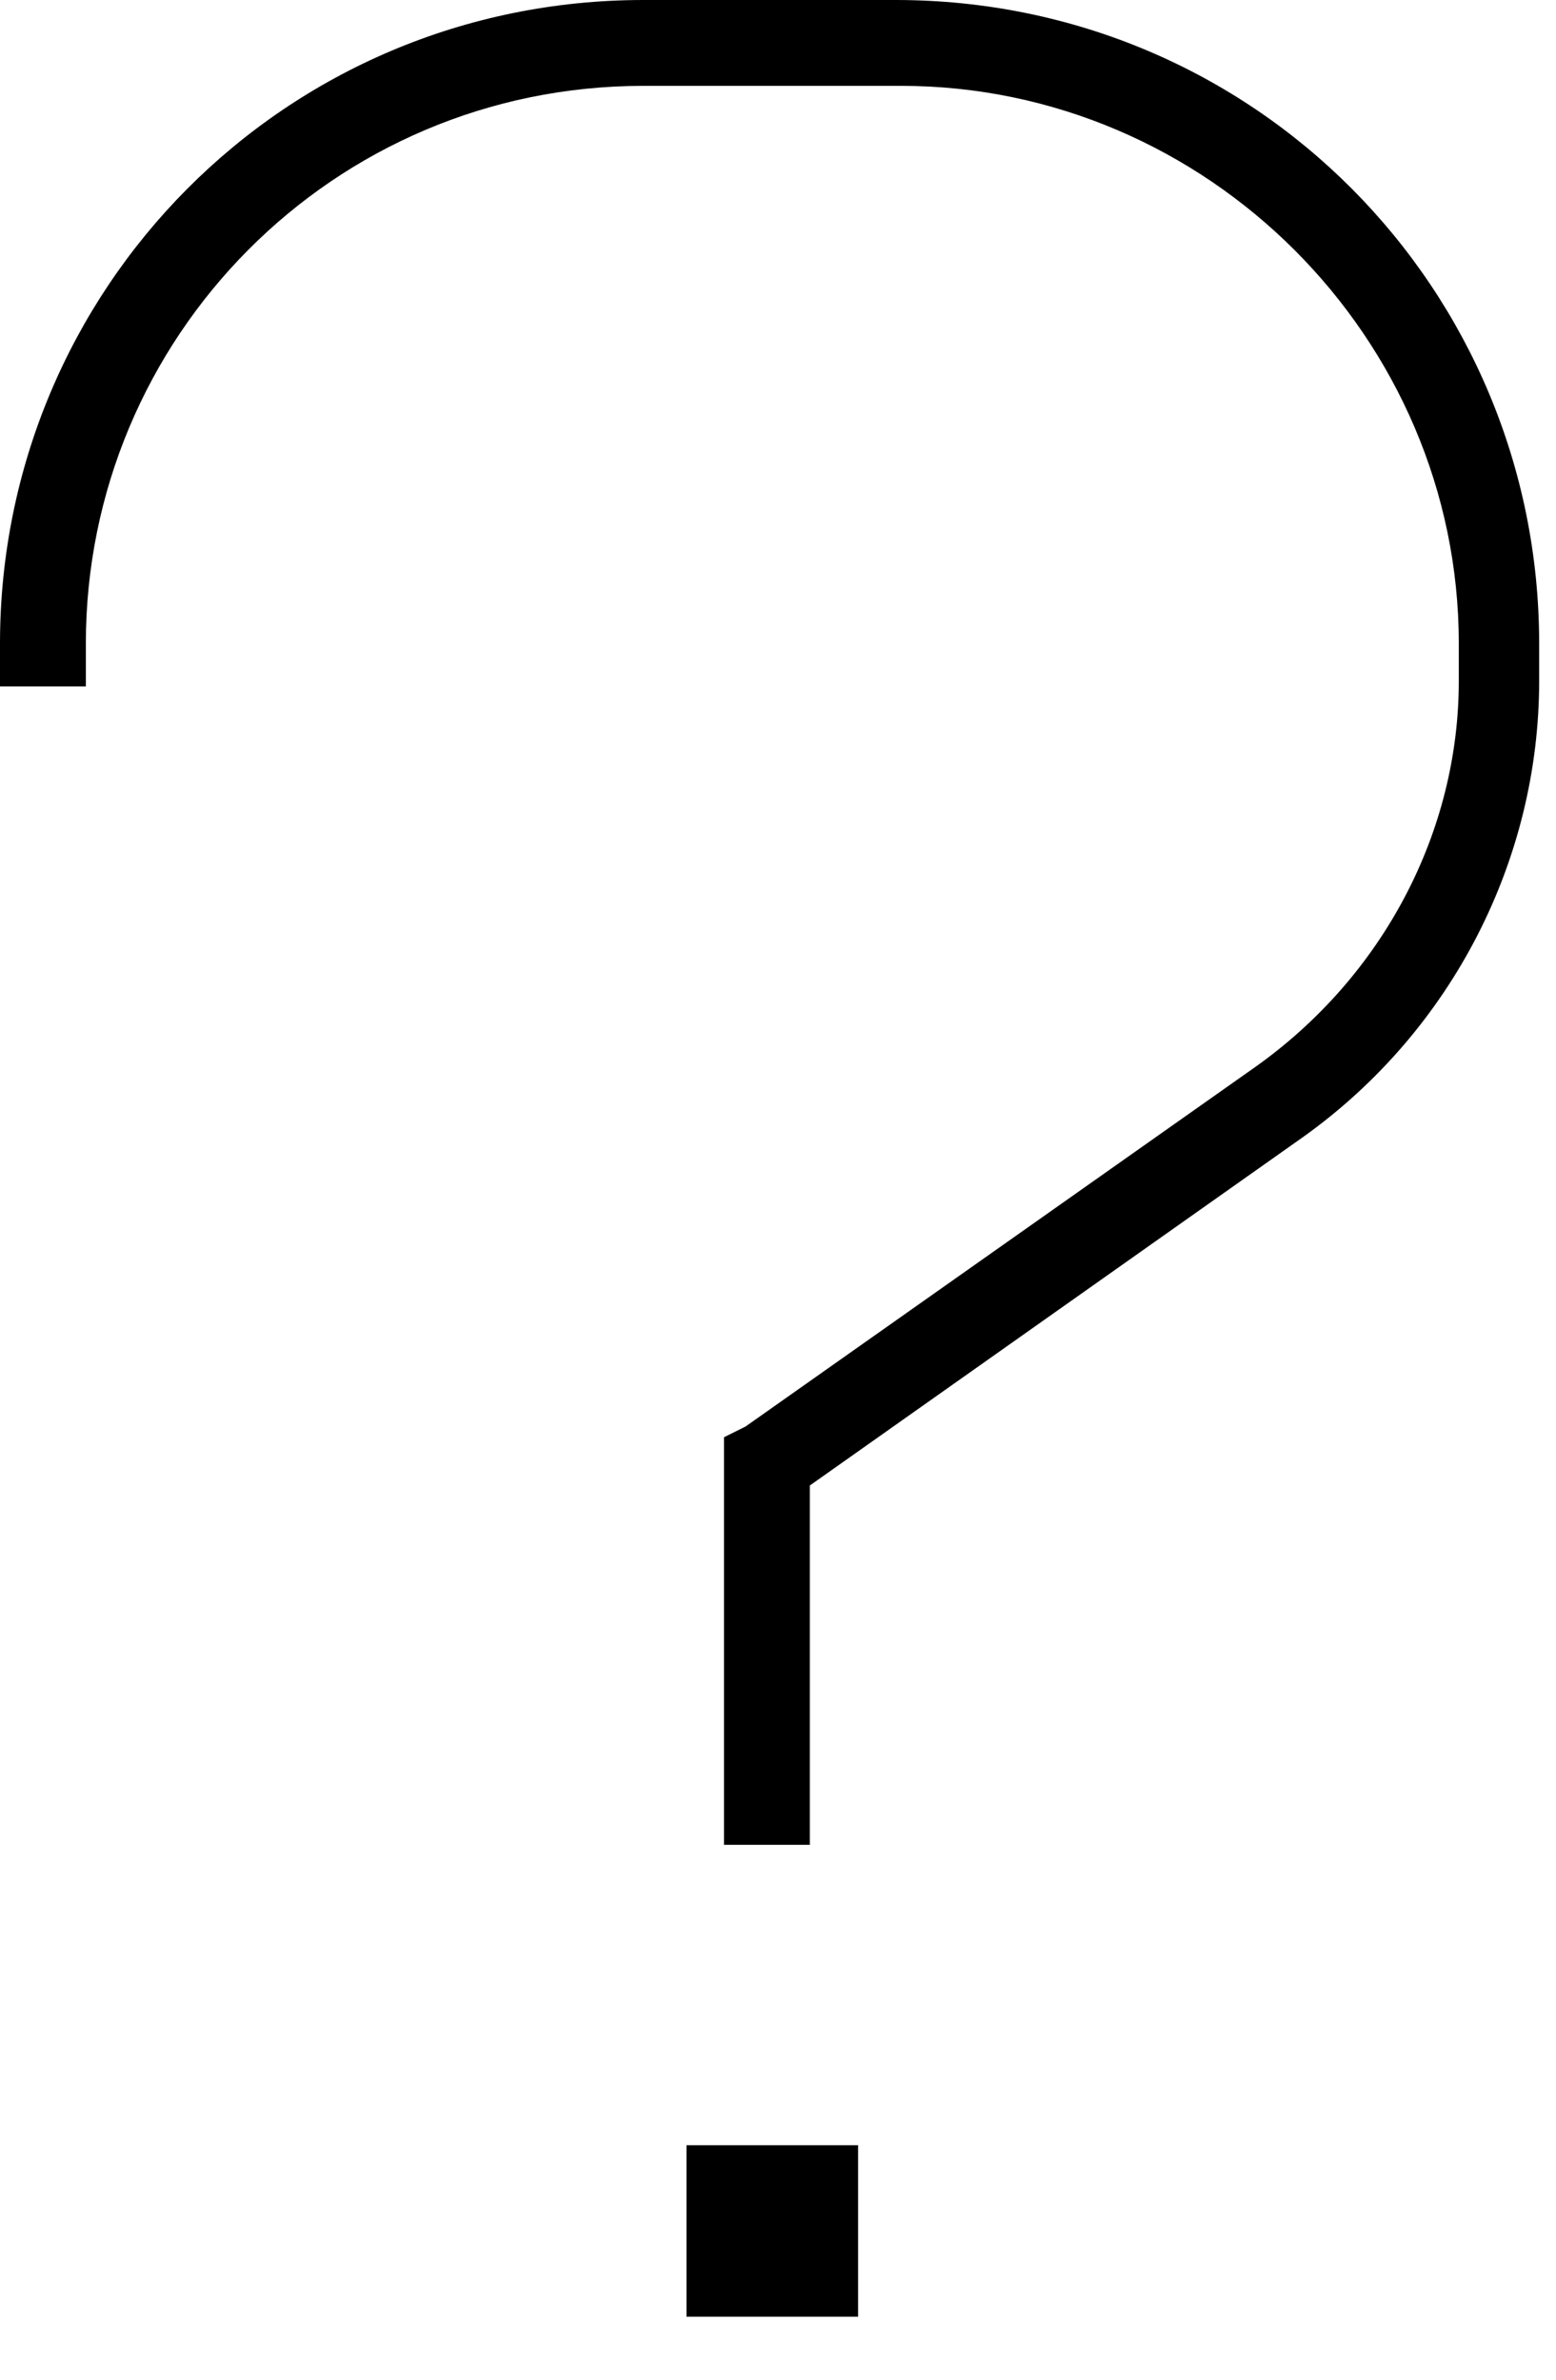 <?xml version="1.0" encoding="UTF-8"?>
<svg xmlns="http://www.w3.org/2000/svg" width="17" height="26" viewBox="0 0 17 26" fill="none">
  <path d="M0.938 7.031V7.5H0V7.031C0 3.164 3.105 0 7.031 0H9.785C13.711 0 16.816 3.164 16.816 7.031V7.441C16.816 9.375 15.879 11.25 14.238 12.422L8.848 16.23V19.688V20.156H7.91V19.688V15.938V15.703L8.145 15.586L13.711 11.66C15.117 10.664 15.938 9.082 15.938 7.441V7.031C15.938 3.691 13.184 0.938 9.844 0.938H7.031C3.633 0.938 0.938 3.691 0.938 7.031ZM9.375 23.438V25.312H7.5V23.438H9.375Z" fill="black"></path>
</svg>
